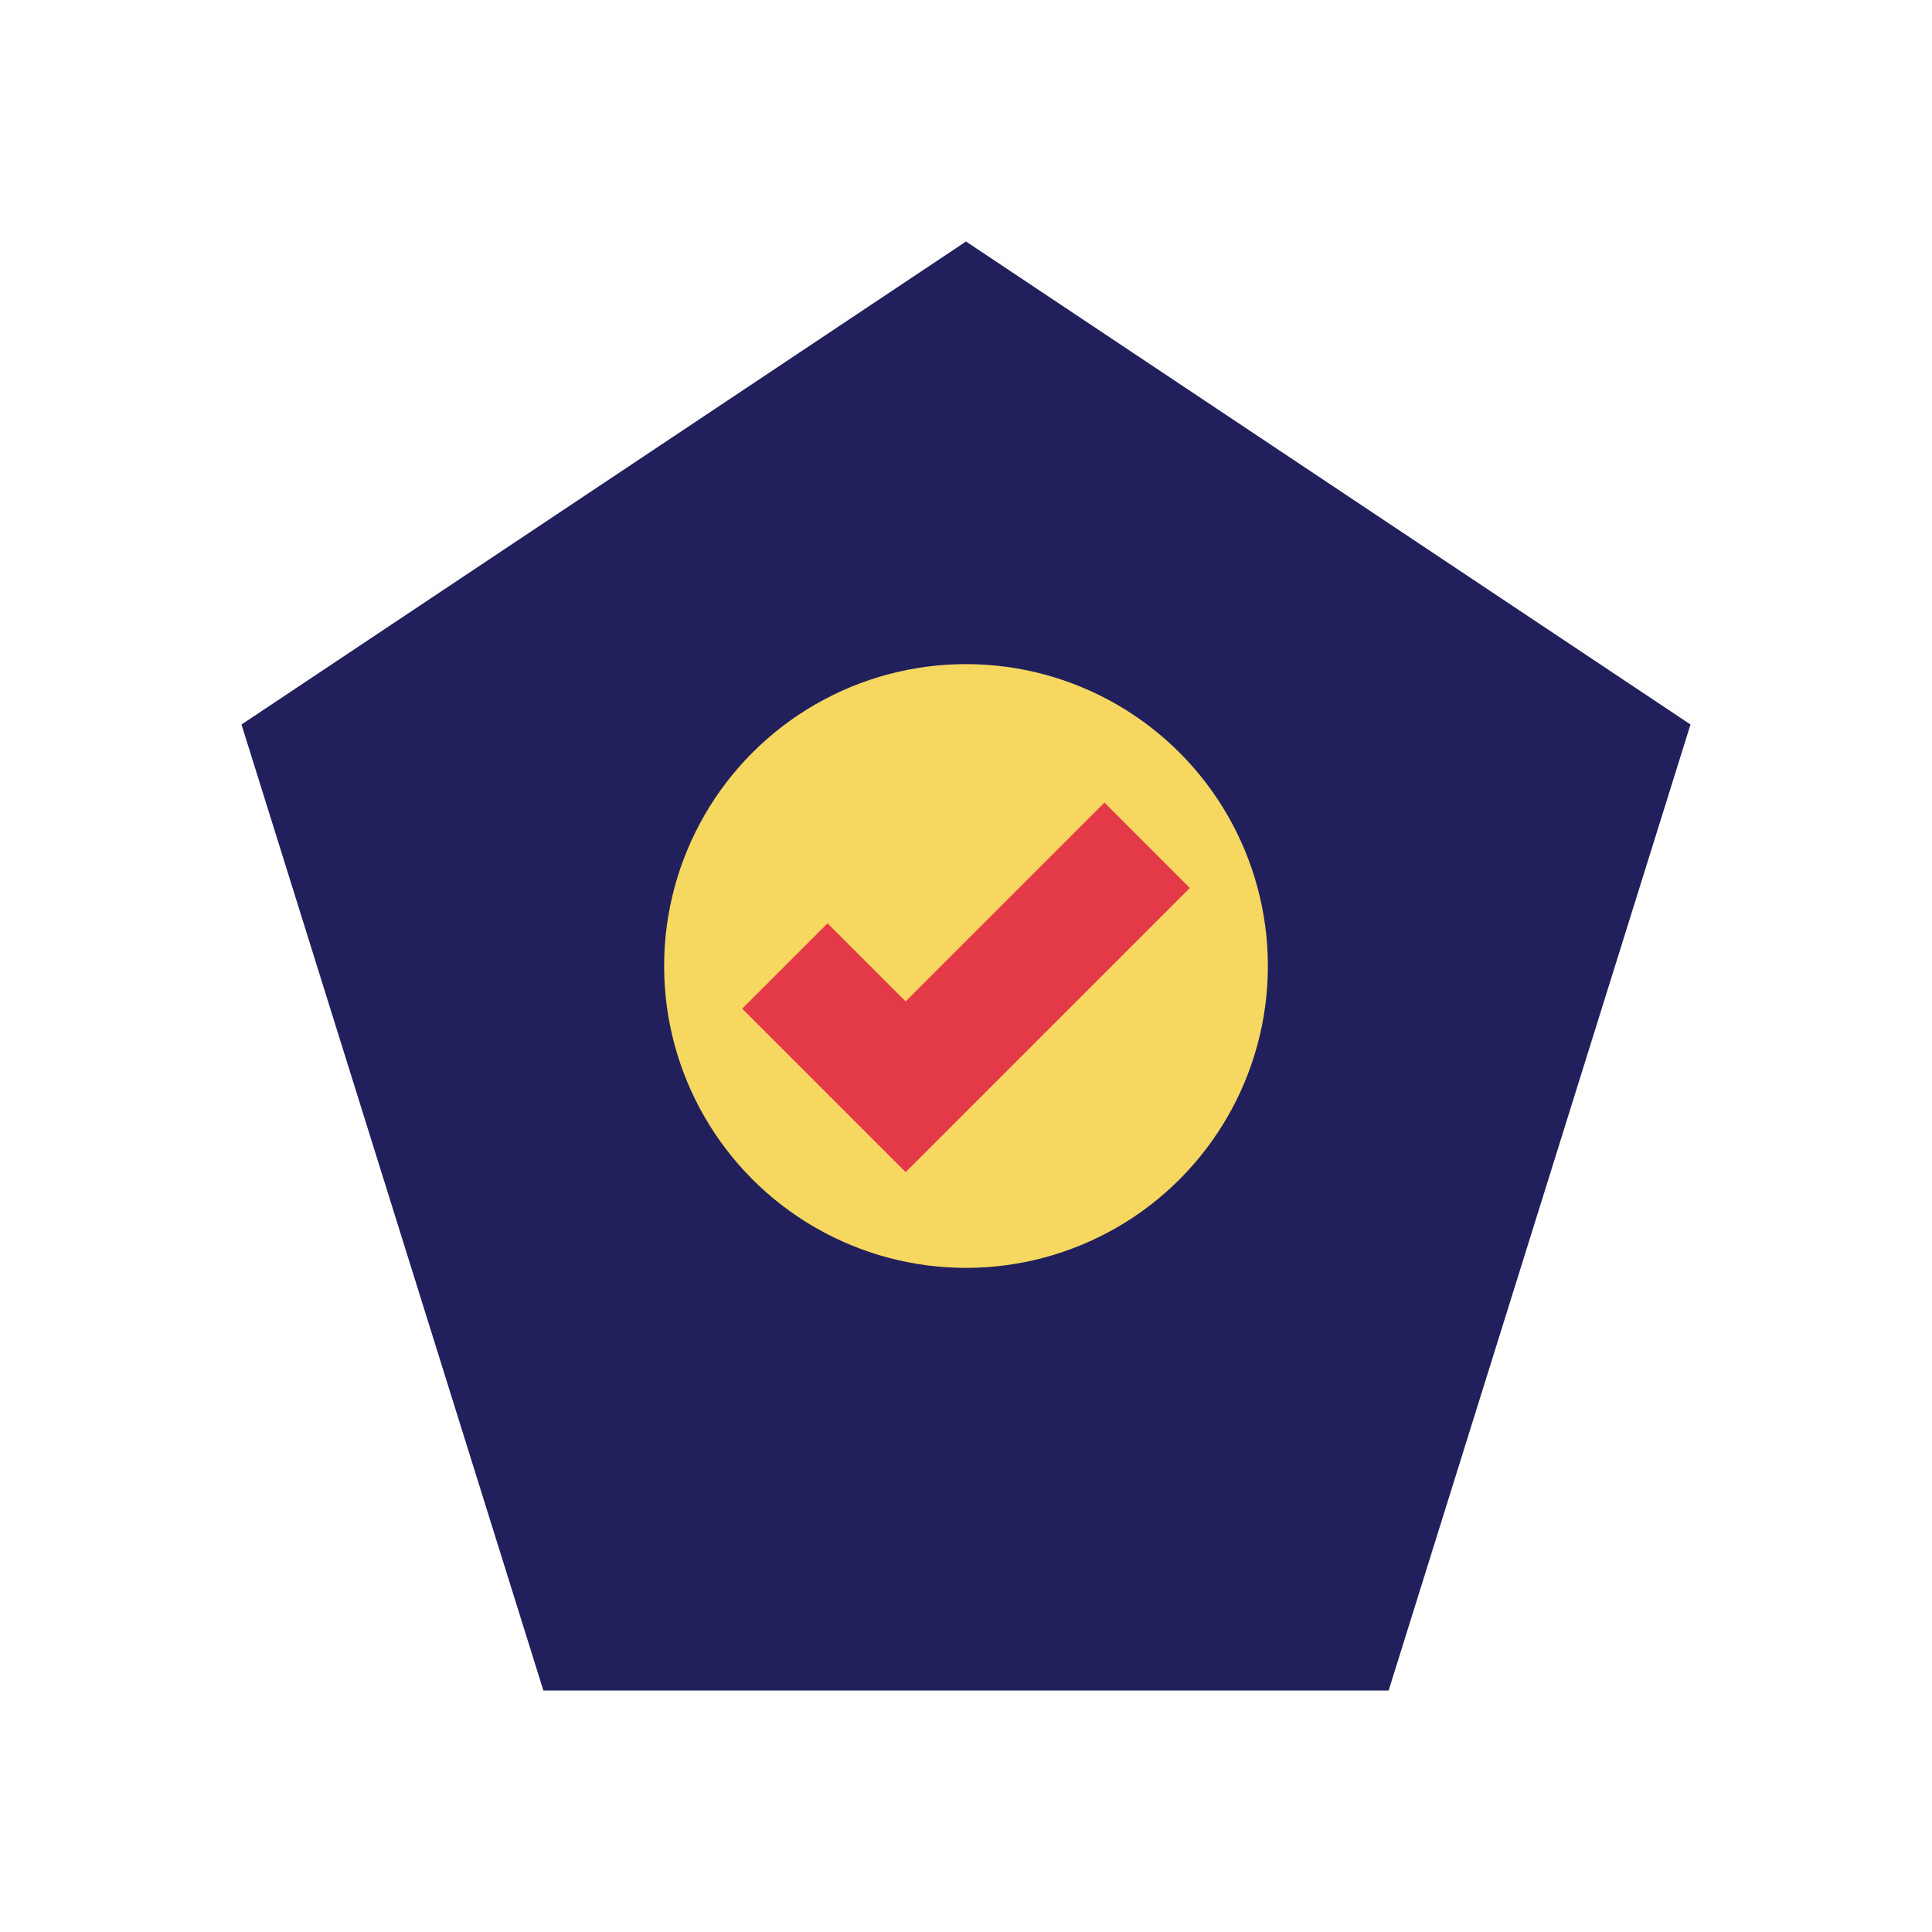 <?xml version="1.0" encoding="UTF-8"?>
<svg xmlns="http://www.w3.org/2000/svg" width="32" height="32" viewBox="0 0 32 32"><polygon points="16,4 28,12 23,28 9,28 4,12" fill="#21205D"/><circle cx="16" cy="16" r="5" fill="#F6D860"/><path d="M13 16l2 2 4-4" stroke="#E43A47" stroke-width="2" fill="none"/></svg>